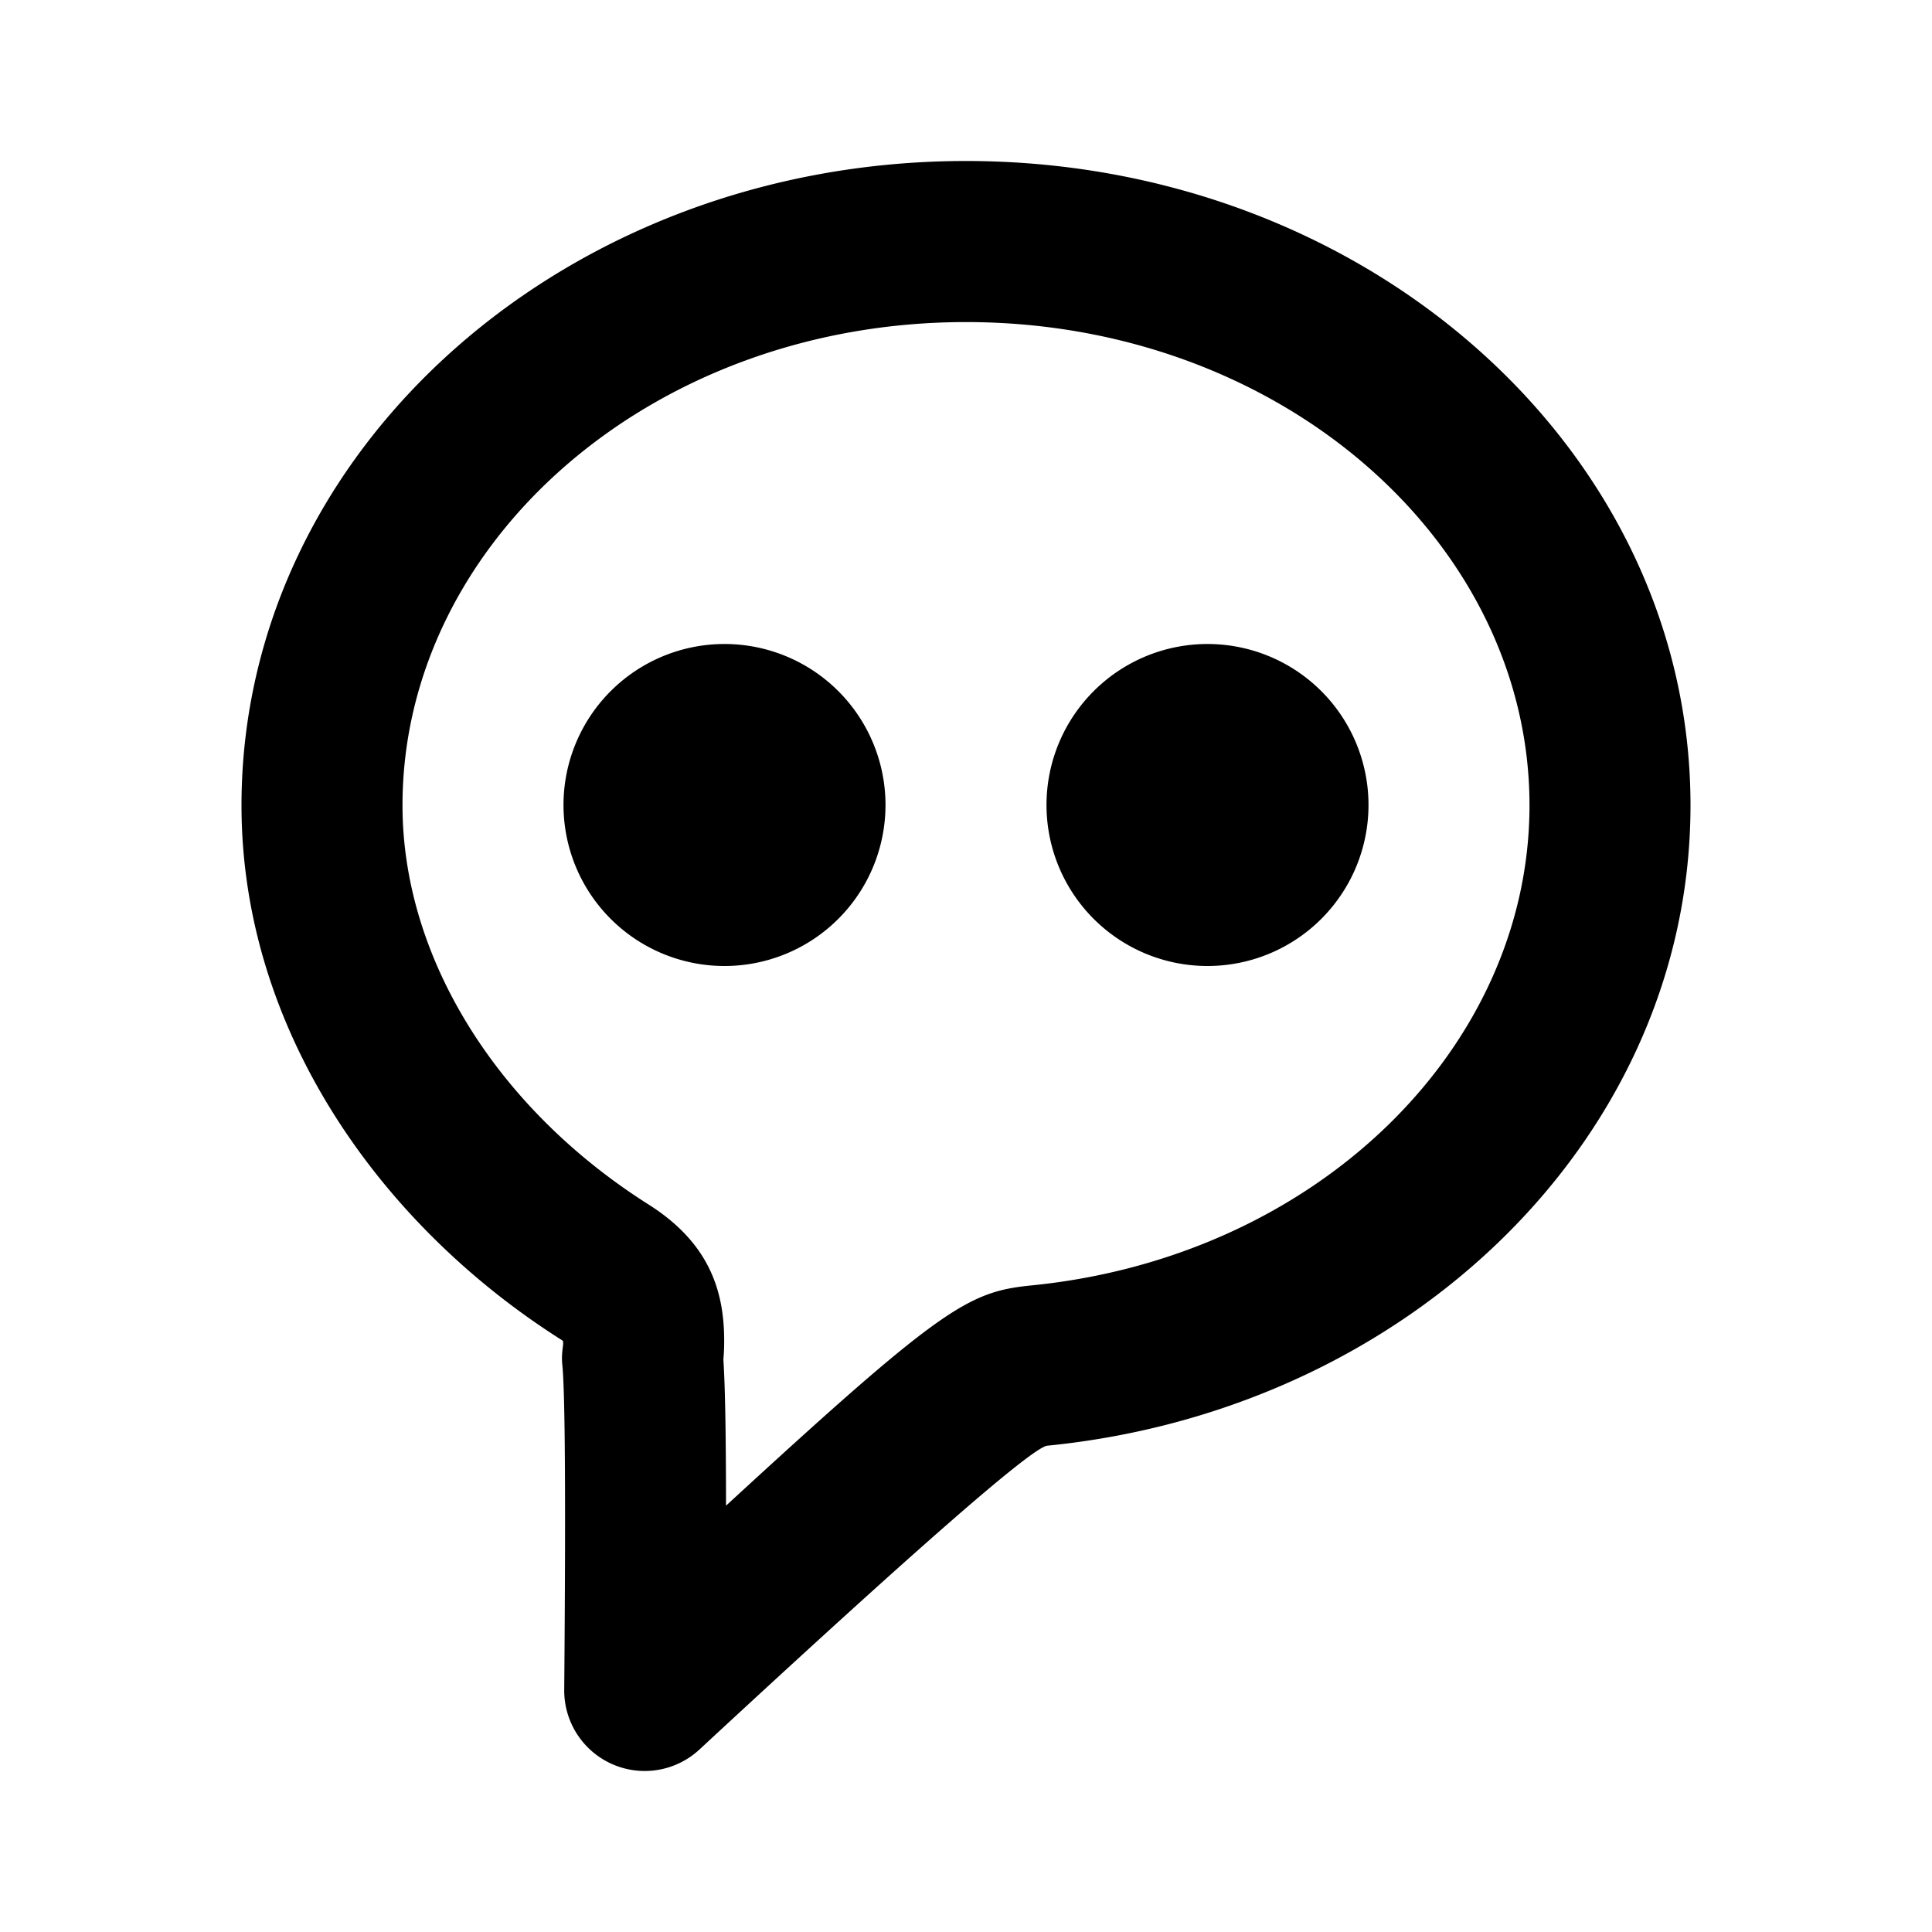 <?xml version="1.0" encoding="utf-8"?>
<svg fill="#000000" width="800px" height="800px" viewBox="-3 -2 24 24" xmlns="http://www.w3.org/2000/svg" preserveAspectRatio="xMinYMin" class="jam jam-message-alt-writing"><path d='M10.01 15.959c-.186.018-1.626 1.276-4.321 3.774a1 1 0 0 1-1.68-.742c.02-2.362.011-3.709-.024-4.04-.018-.173.032-.28 0-.3C1.708 13.212 0 10.775 0 8.005 0 3.584 4.03 0 9 0s9 3.584 9 8.004c0 4.117-3.495 7.509-7.99 7.955zm-3.99.744c2.677-2.463 3.006-2.657 3.792-2.735C13.364 13.615 16 11.01 16 8.004c0-3.26-3.085-6.003-7-6.003S2 4.745 2 8.004c0 1.893 1.175 3.767 3.054 4.957.783.495.958 1.117.941 1.778a2.548 2.548 0 0 1-.009.15c.022.33.032.92.033 1.814zM12 10a2 2 0 1 1 0-4 2 2 0 0 1 0 4zm-6 0a2 2 0 1 1 0-4 2 2 0 0 1 0 4z' /></svg>